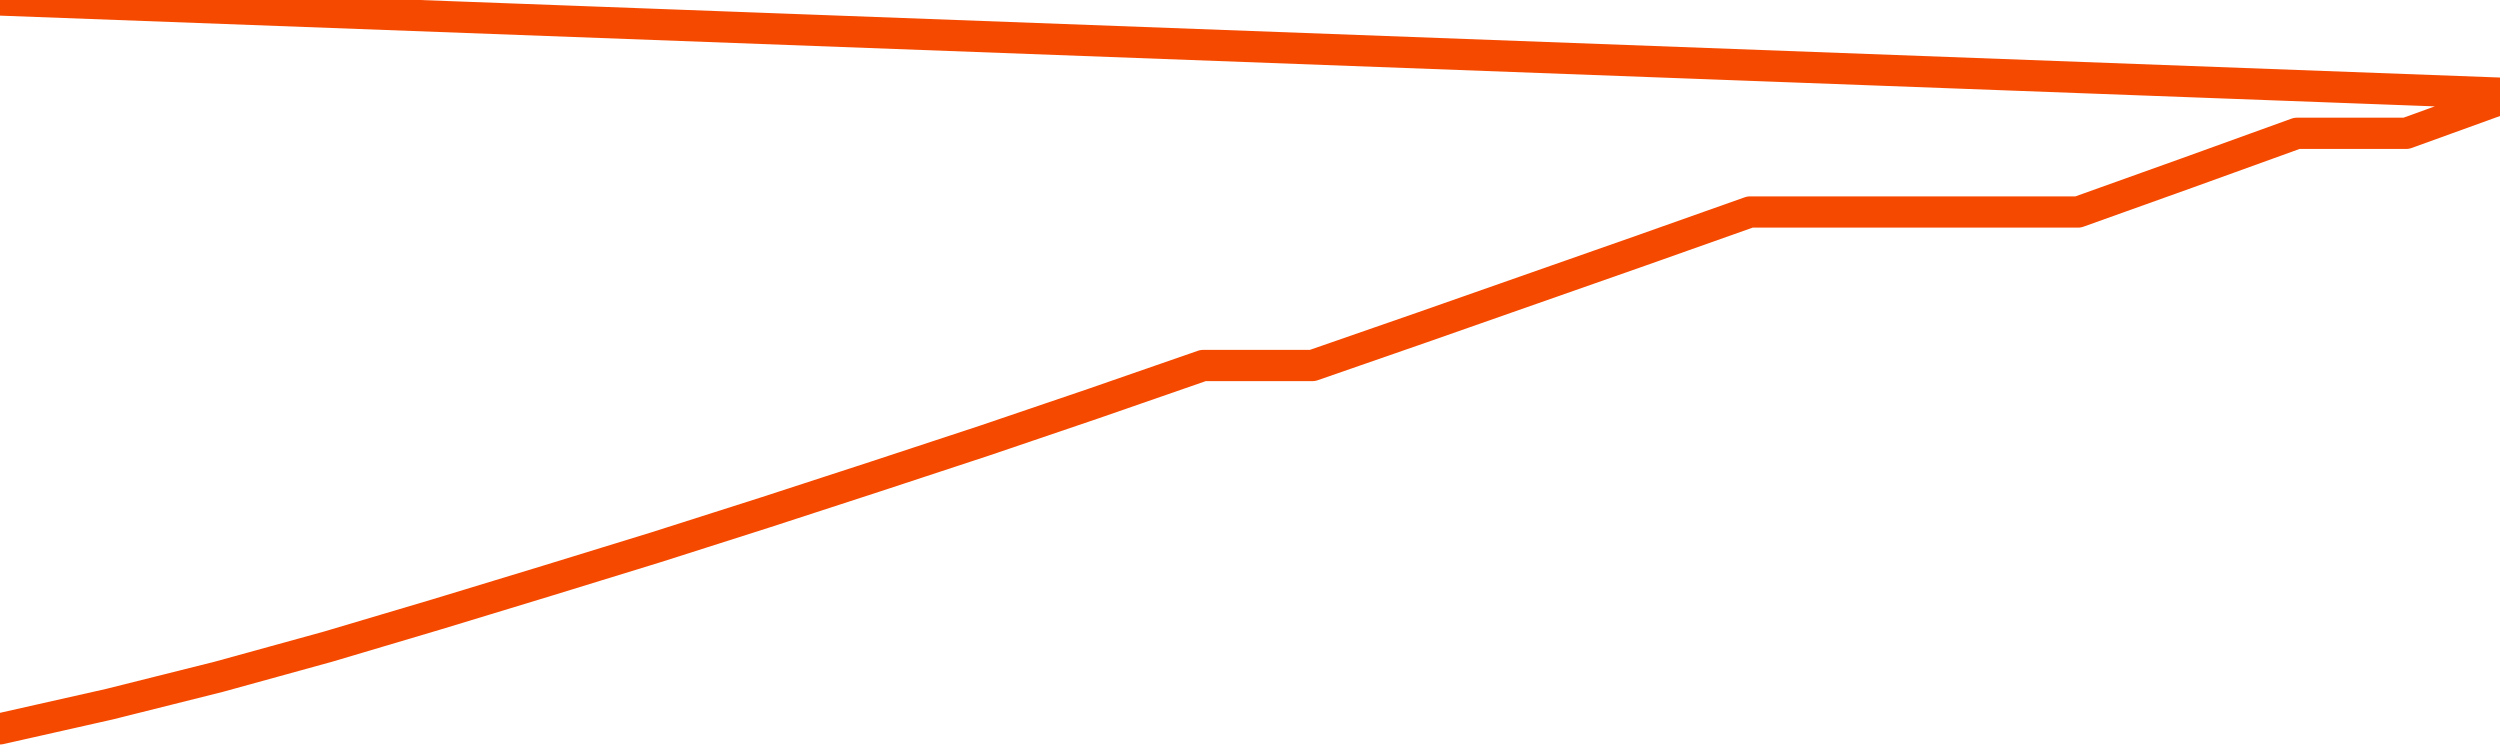       <svg
        version="1.1"
        xmlns="http://www.w3.org/2000/svg"
        width="80"
        height="24"
        viewBox="0 0 80 24">
        <path
          fill="url(#gradient)"
          fill-opacity="0.56"
          stroke="none"
          d="M 0,26 0.0,23.323 3.5,22.534 7.0,21.657 10.5,20.692 14.0,19.652 17.5,18.587 21.0,17.51 24.5,16.394 28.0,15.254 31.5,14.101 35.0,12.911 38.5,11.696 42.0,11.696 45.5,10.48 49.0,9.252 52.5,8.024 56.0,6.784 59.5,6.784 63.0,6.784 66.5,6.784 70.0,5.531 73.5,4.266 77.0,4.266 80.5,3.0 82,26 Z"
        />
        <path
          fill="none"
          stroke="#F64900"
          stroke-width="1"
          stroke-linejoin="round"
          stroke-linecap="round"
          d="M 0.0,23.323 3.5,22.534 7.0,21.657 10.5,20.692 14.0,19.652 17.5,18.587 21.0,17.51 24.5,16.394 28.0,15.254 31.5,14.101 35.0,12.911 38.5,11.696 42.0,11.696 45.5,10.48 49.0,9.252 52.5,8.024 56.0,6.784 59.5,6.784 63.0,6.784 66.5,6.784 70.0,5.531 73.5,4.266 77.0,4.266 80.5,3.0.join(' ') }"
        />
      </svg>
